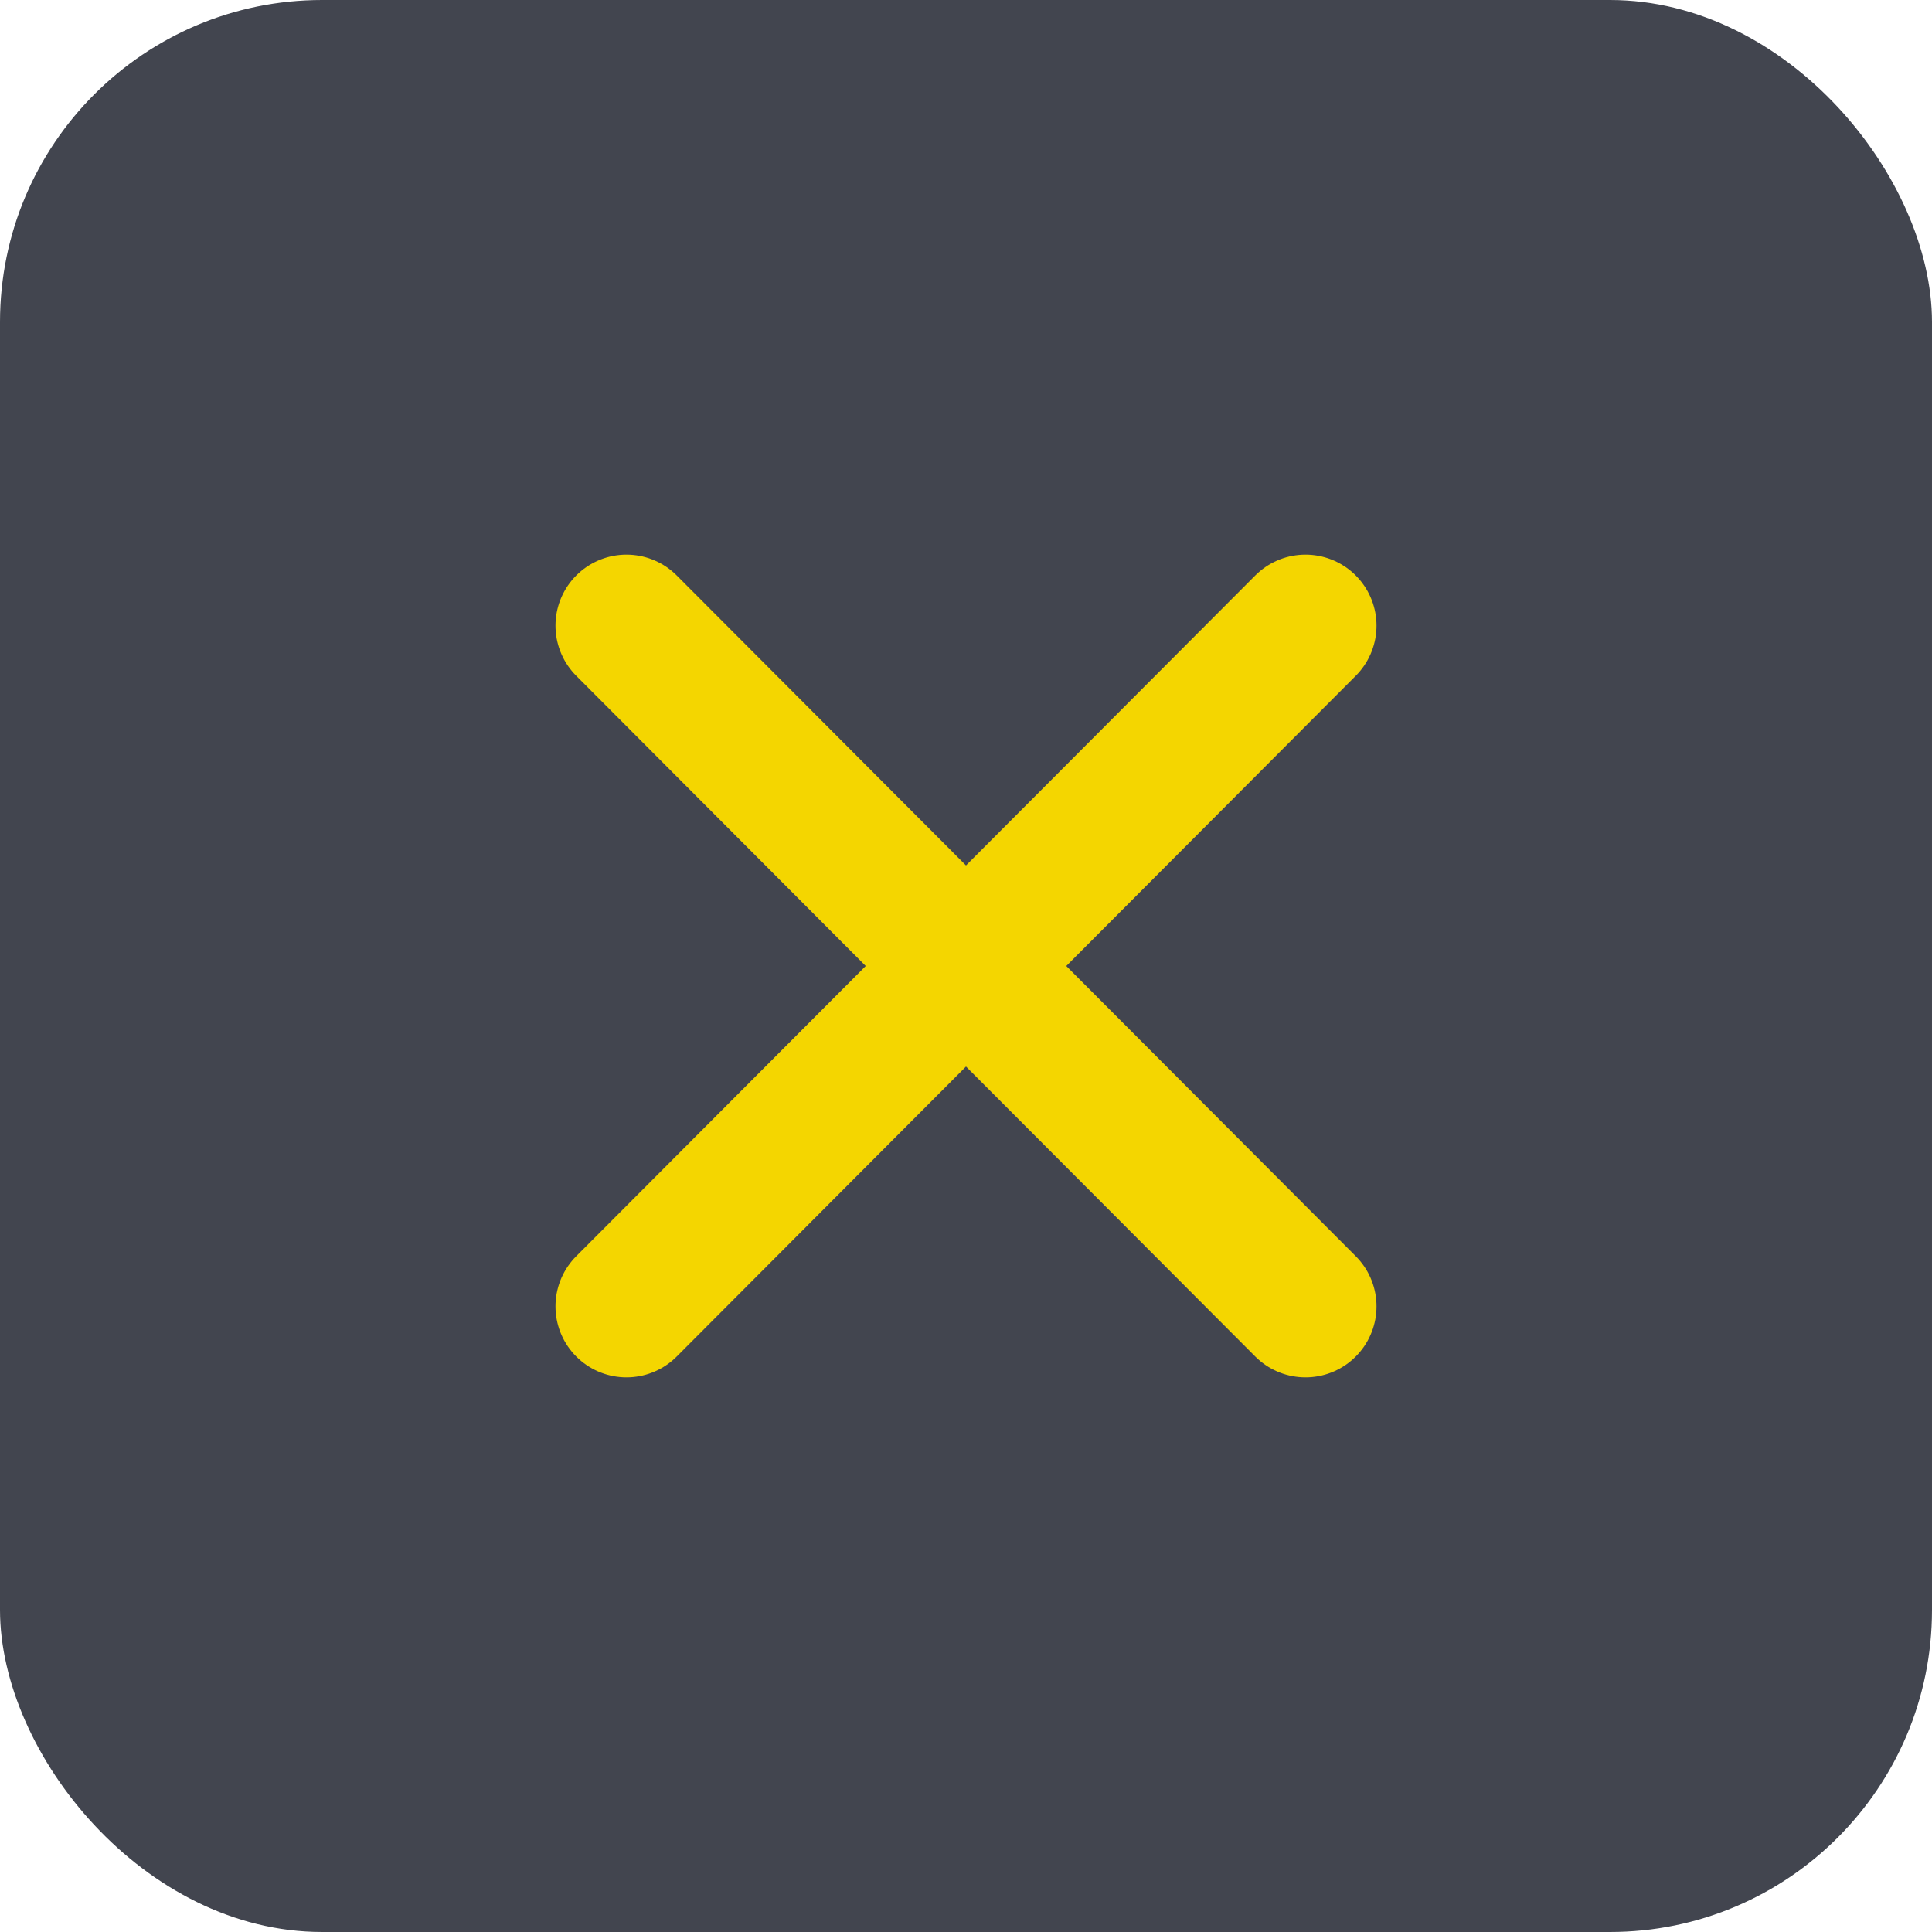 <?xml version="1.0" encoding="UTF-8"?>
<svg id="Ebene_1" data-name="Ebene 1" xmlns="http://www.w3.org/2000/svg" viewBox="0 0 68.03 68.03">
  <defs>
    <style>
      .cls-1 {
        fill: none;
        stroke: #f4d600;
        stroke-linecap: round;
        stroke-miterlimit: 10;
        stroke-width: 5px;
      }

      .cls-2 {
        fill: #42454f;
        stroke-width: 0px;
      }
    </style>
  </defs>
  <rect class="cls-2" width="68.03" height="68.03" rx="11.34" ry="11.34"/>
  <g>
    <line class="cls-1" x1="22.06" y1="46" x2="45.97" y2="22.03"/>
    <line class="cls-1" x1="45.97" y1="46" x2="22.06" y2="22.03"/>
  </g>
</svg>